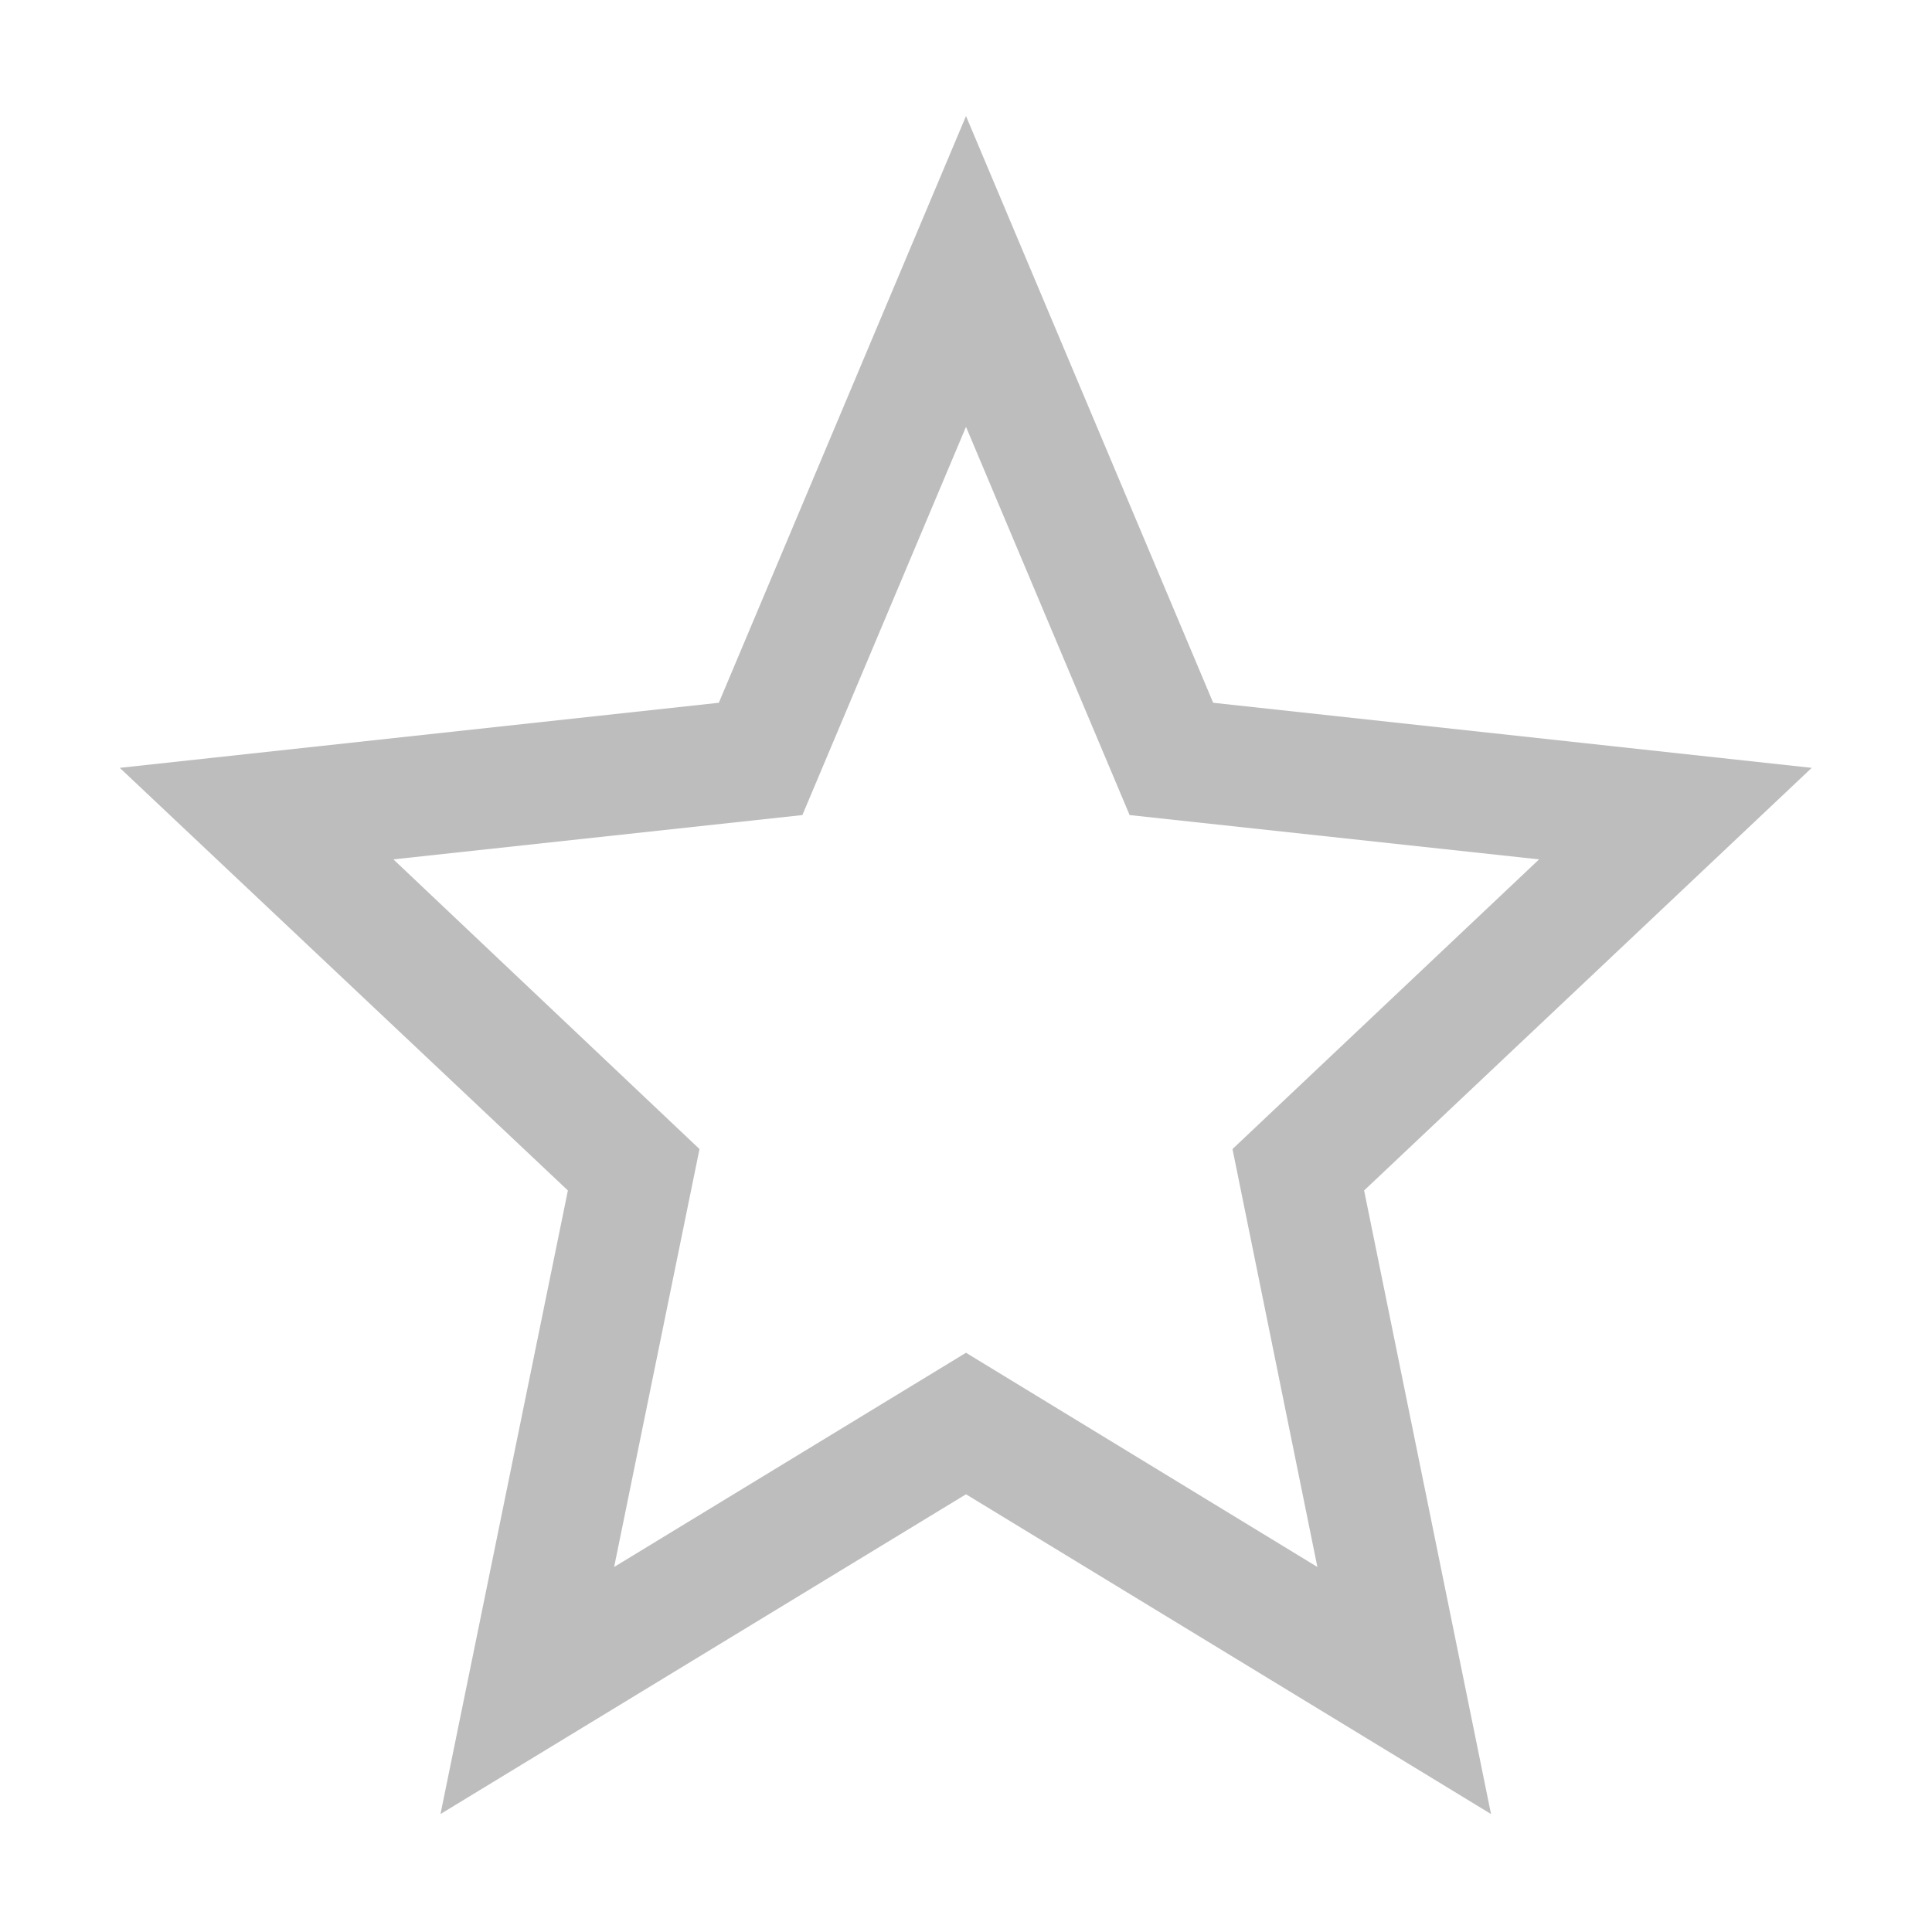 <svg width="16" height="16" viewBox="0 0 16 16" fill="none" xmlns="http://www.w3.org/2000/svg">
<path d="M8 0.961L7.539 2.055L5.953 5.82L0.992 6.359L4.703 9.859L3.648 15.023L8 12.375L12.348 15.023L11.297 9.859L15.004 6.359L10.047 5.82L8 0.961ZM8 3.535L9.355 6.75L12.746 7.117L10.207 9.516L10.91 12.977L8 11.203L5.086 12.977L5.793 9.516L3.258 7.117L6.645 6.75L8 3.535Z" fill="black" fill-opacity="0.26"/>
</svg>
